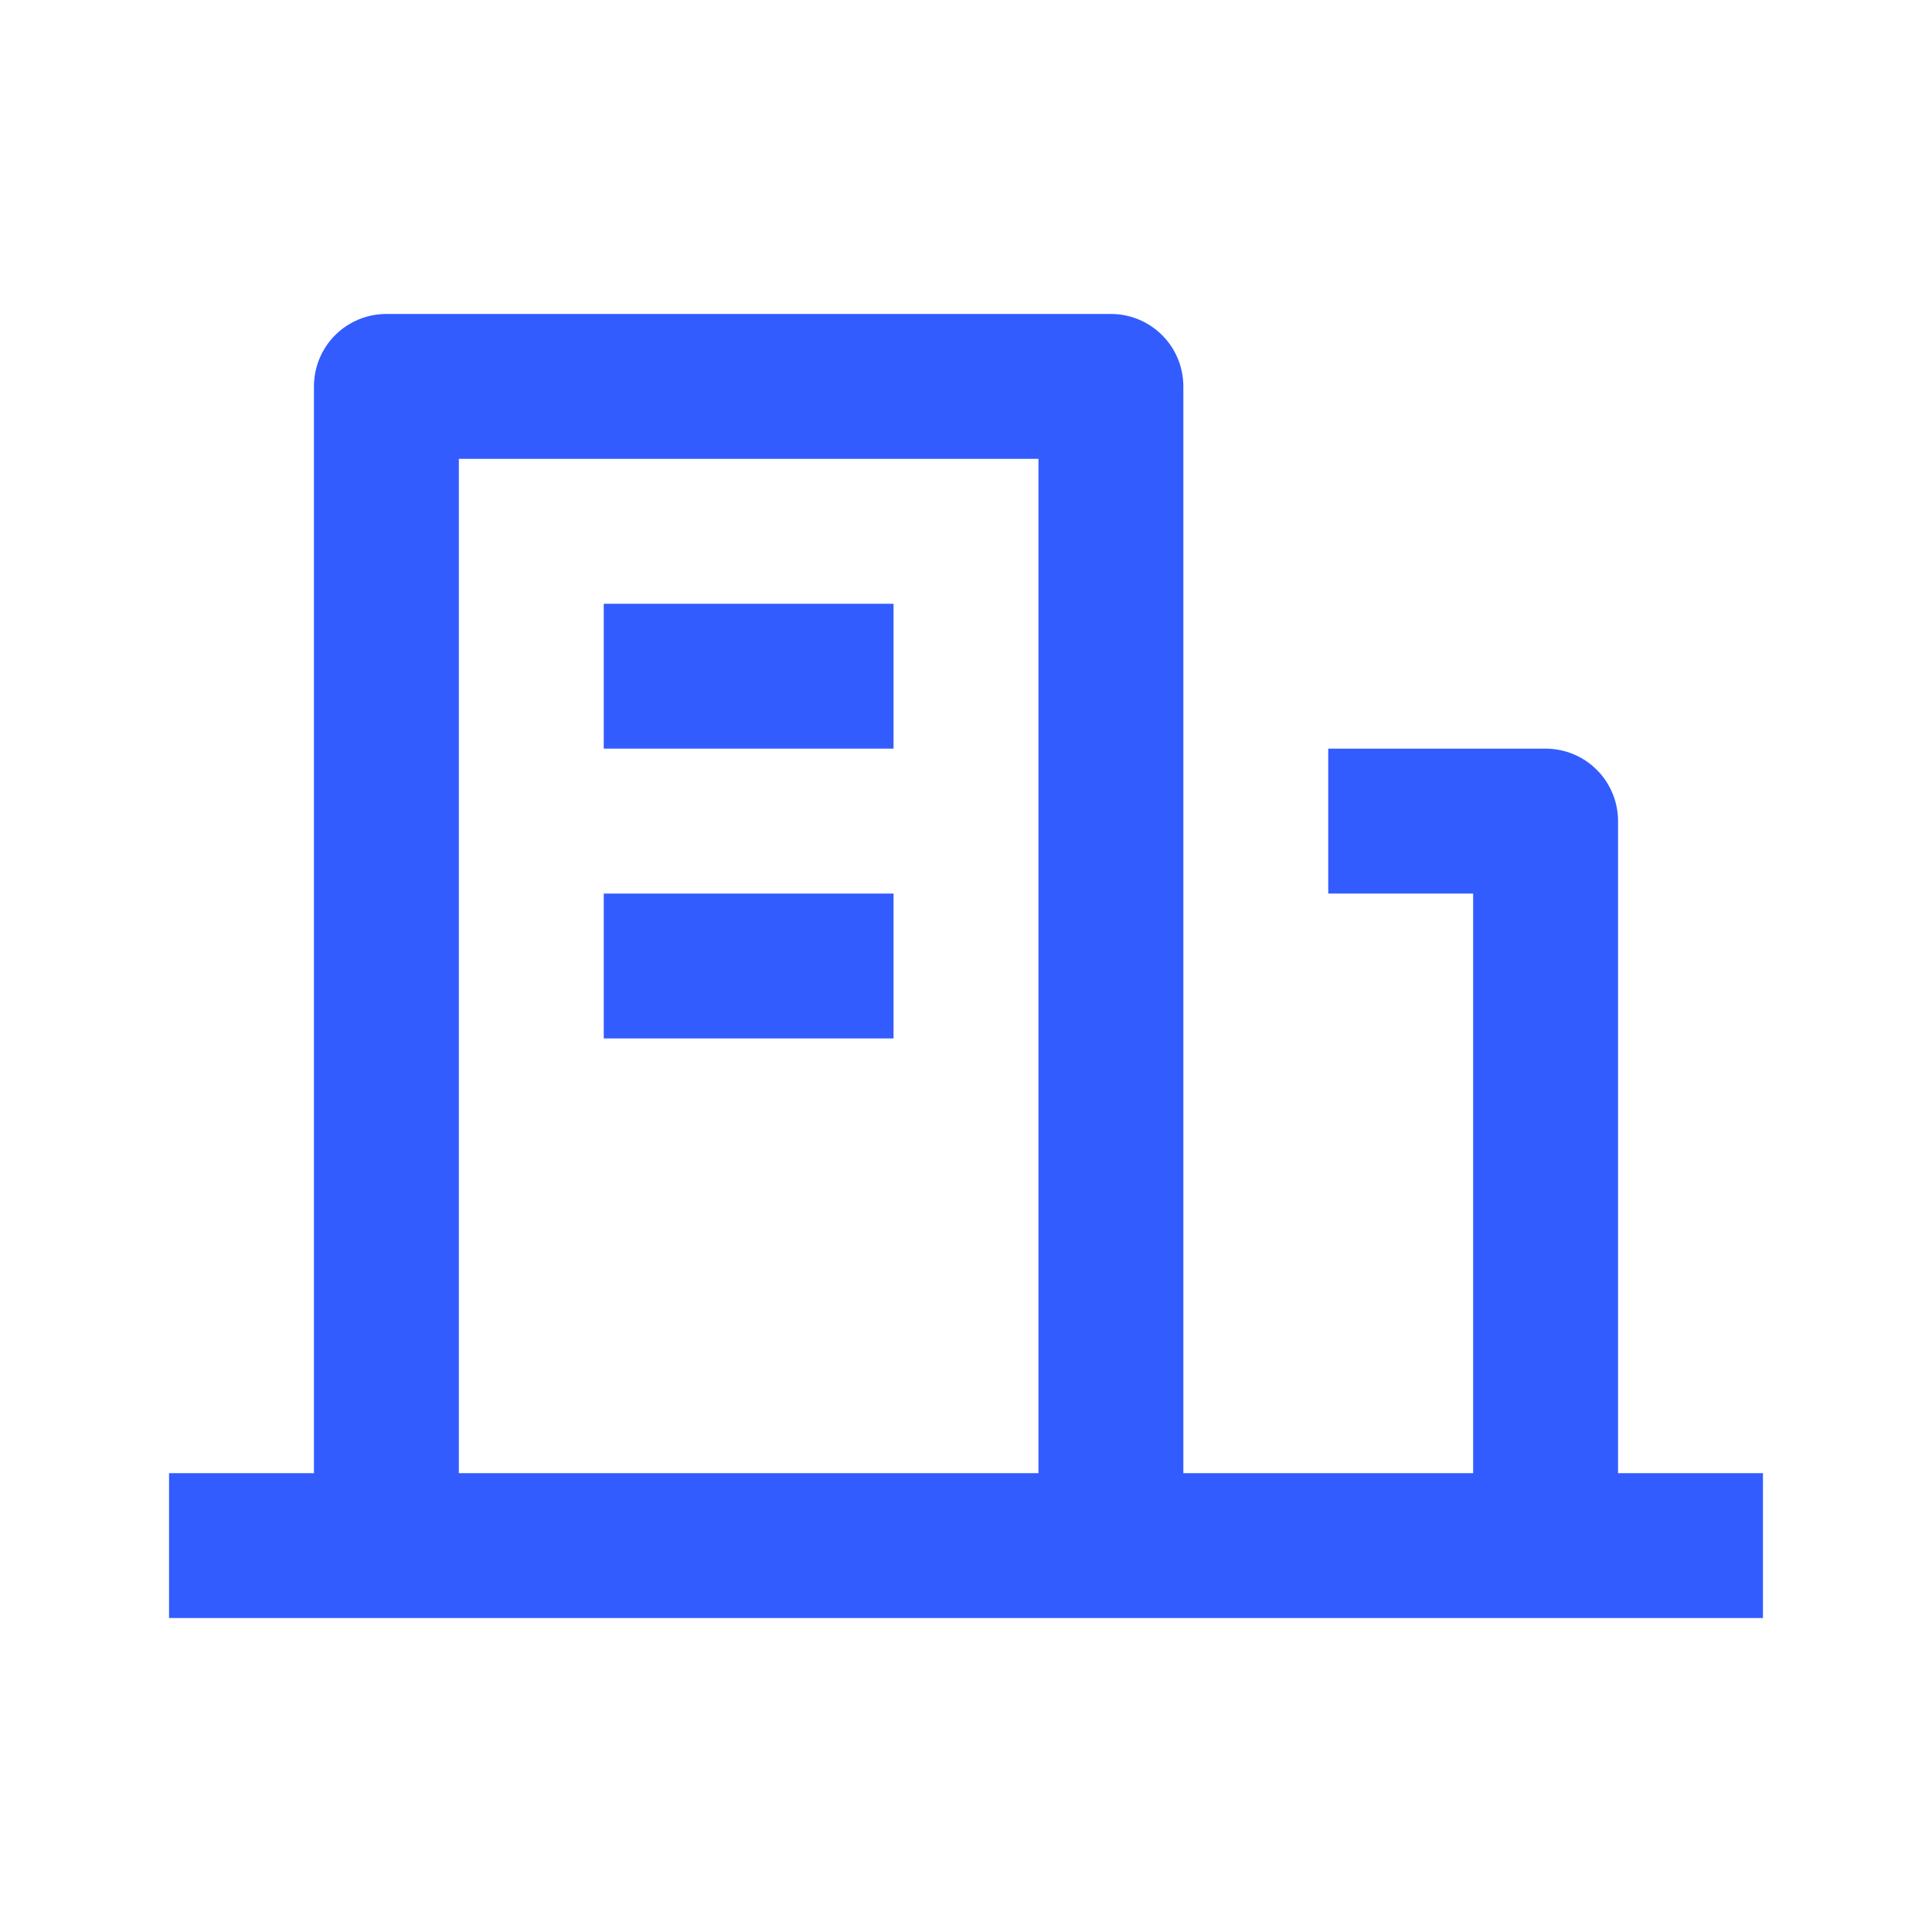 <svg xmlns="http://www.w3.org/2000/svg" fill="none" viewBox="0 0 32 32" height="32" width="32">
<path fill="#335CFF" d="M26.8 24.4H29.2V26.8H2.8V24.4H5.2V6.4C5.2 6.082 5.326 5.776 5.551 5.551C5.777 5.326 6.082 5.2 6.4 5.2H18.4C18.718 5.2 19.023 5.326 19.248 5.551C19.474 5.776 19.6 6.082 19.6 6.4V24.4H24.4V14.8H22V12.4H25.6C25.918 12.4 26.224 12.526 26.448 12.751C26.674 12.976 26.8 13.282 26.8 13.6V24.4ZM7.6 7.6V24.4H17.2V7.6H7.6ZM10 14.8H14.8V17.2H10V14.8ZM10 10H14.8V12.4H10V10Z"></path>
</svg>
